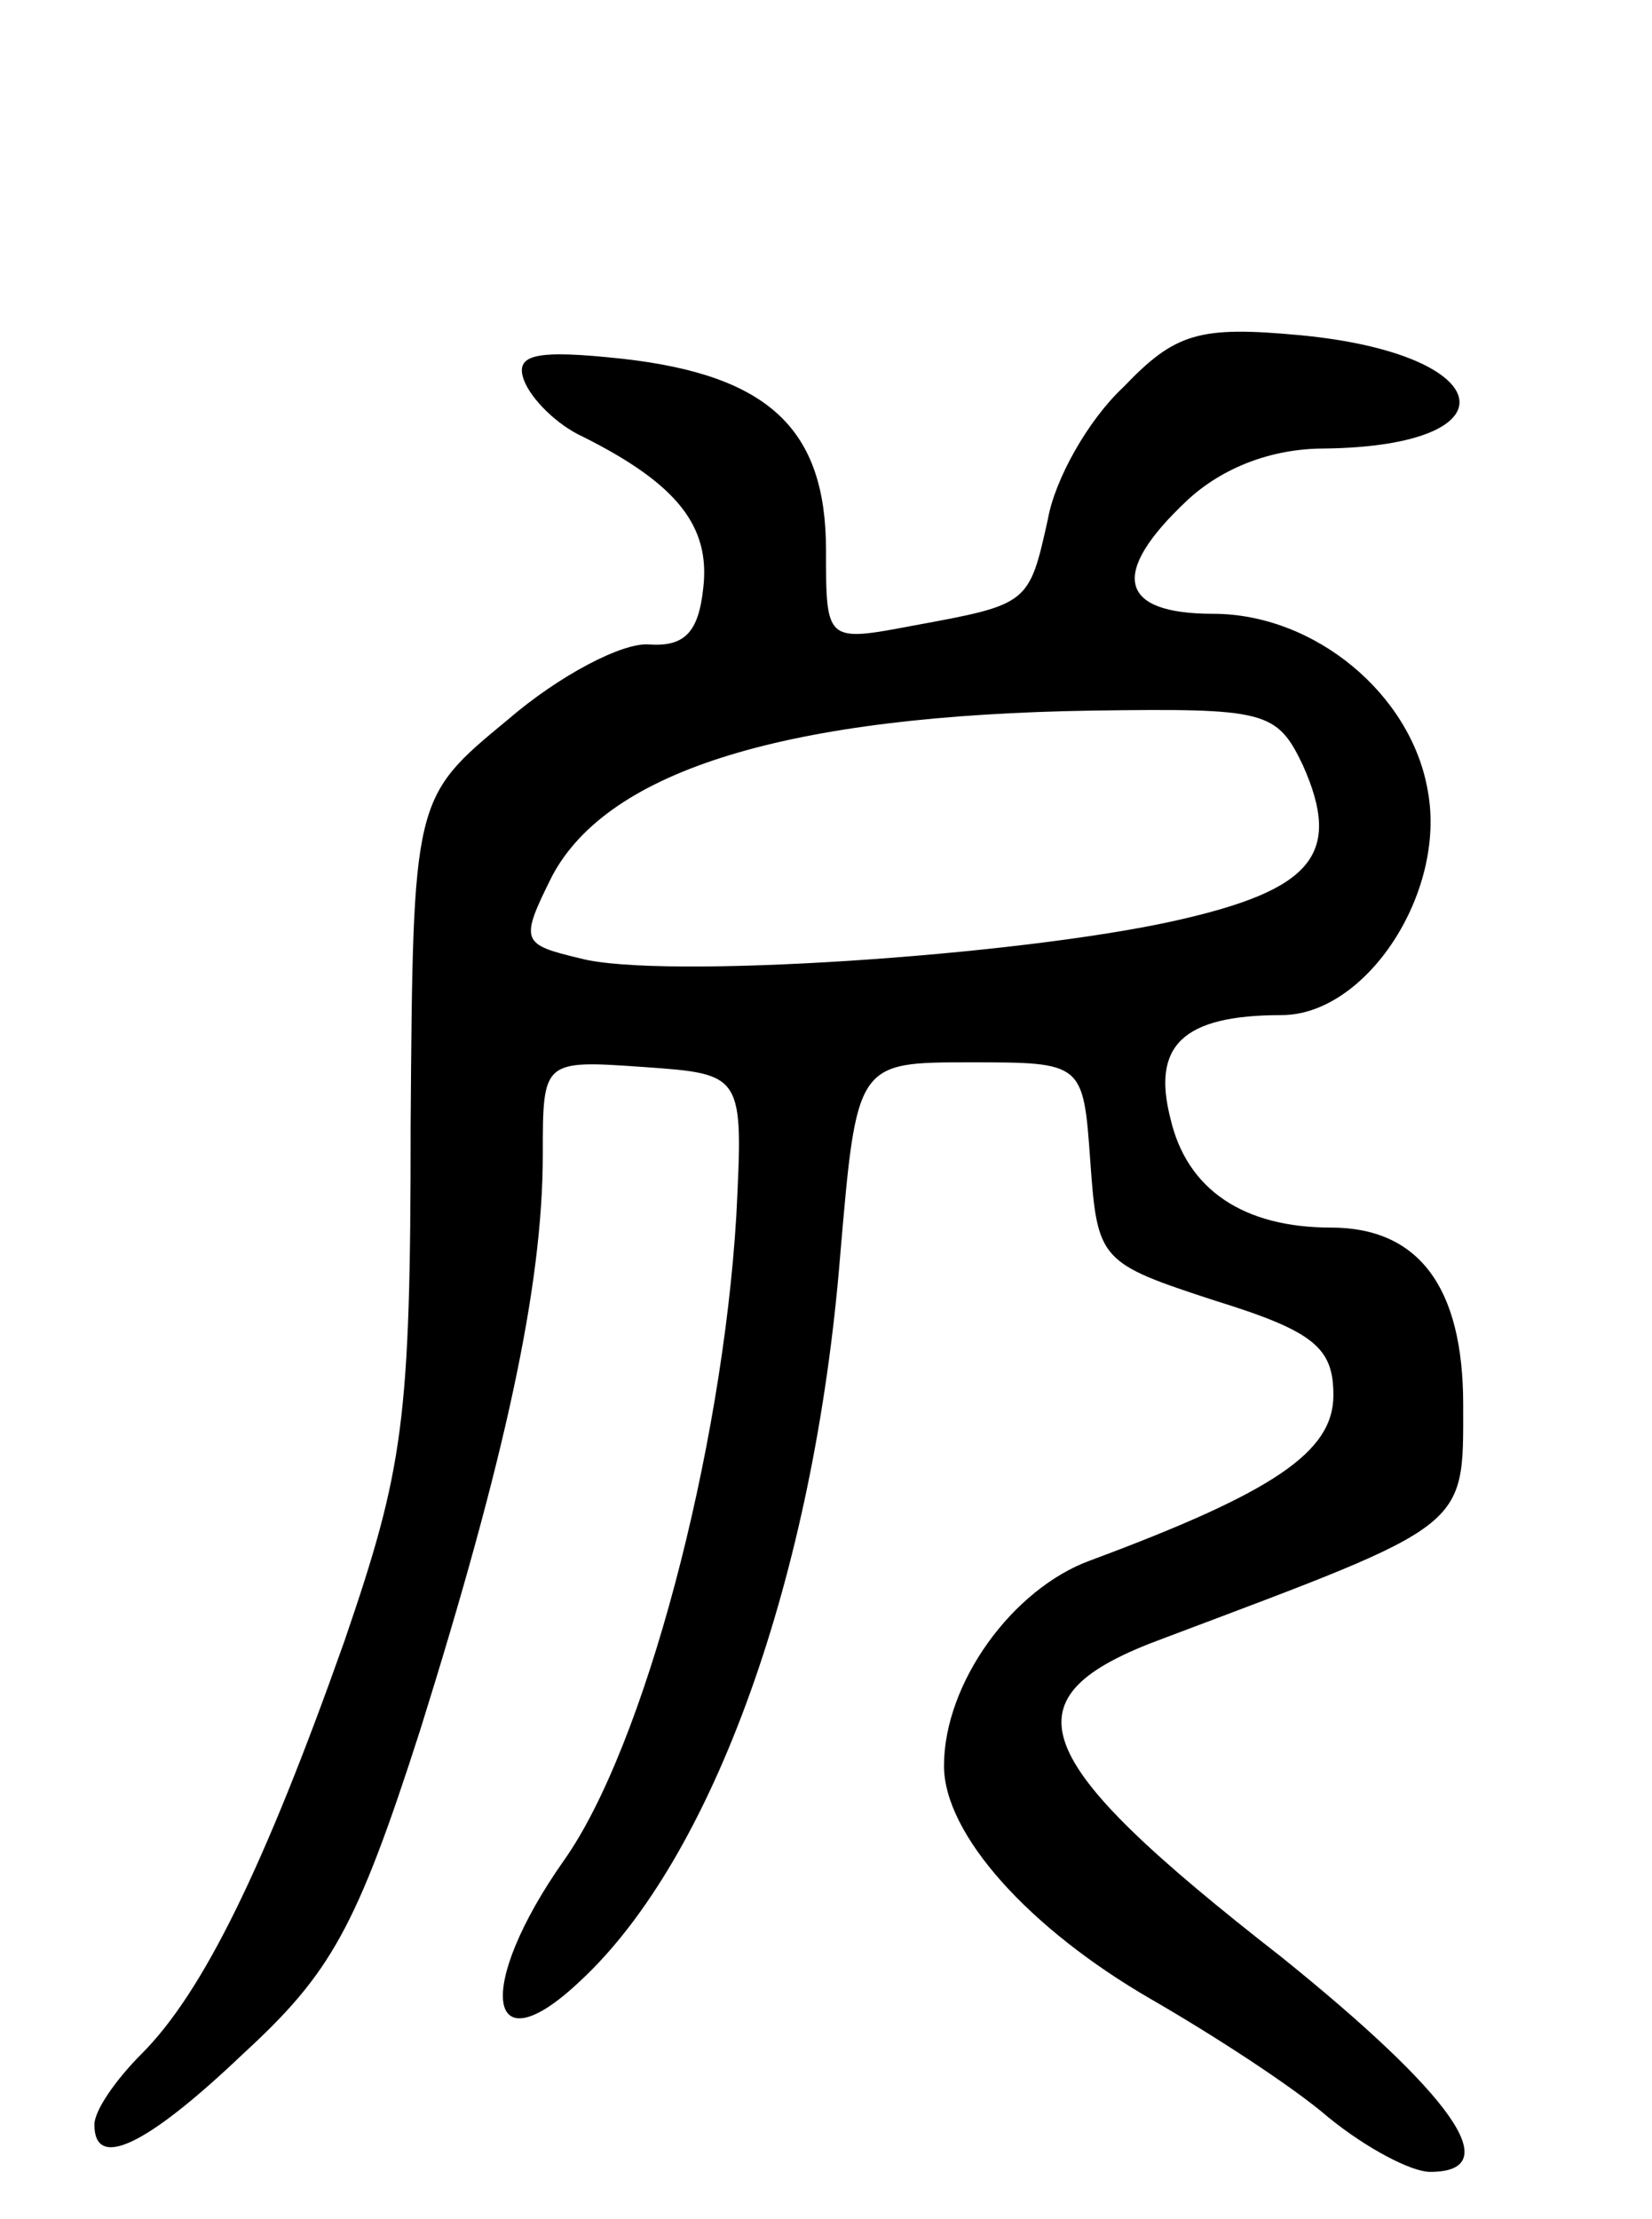 <svg version="1.0" xmlns="http://www.w3.org/2000/svg" width="70" height="94" viewBox="0 0 70 94" ><g transform="translate(0,94) scale(0.1,-0.1)" ><path d="M476 776 c-15 -14 -29 -39 -32 -56 -8 -36 -8 -36 -57 -45 -37 -7 -37 -7 -37 32 0 51 -24 74 -86 81 -37 4 -46 2 -42 -9 3 -8 14 -19 25 -24 40 -20 54 -38 51 -64 -2 -19 -8 -25 -23 -24 -11 1 -38 -13 -60 -32 -40 -33 -40 -33 -41 -172 0 -125 -3 -145 -28 -218 -34 -96 -60 -149 -86 -175 -11 -11 -20 -24 -20 -30 0 -19 21 -10 63 30 37 34 48 53 75 137 36 115 52 188 52 244 0 40 0 40 43 37 42 -3 42 -3 39 -63 -6 -100 -39 -225 -73 -273 -38 -54 -33 -89 7 -51 56 52 99 171 110 307 7 82 7 82 55 82 48 0 48 0 51 -42 3 -42 4 -43 53 -59 42 -13 50 -20 50 -40 0 -24 -25 -41 -103 -70 -33 -12 -62 -52 -62 -87 0 -29 36 -69 88 -99 26 -15 60 -37 75 -50 16 -13 35 -23 43 -23 33 0 9 33 -63 91 -109 85 -118 110 -50 135 130 49 127 46 127 99 0 50 -19 75 -56 75 -37 0 -61 16 -68 46 -8 31 5 44 47 44 36 0 70 52 62 95 -7 41 -48 75 -91 75 -40 0 -44 17 -11 48 15 14 36 22 58 22 82 1 74 40 -10 48 -43 4 -53 1 -75 -22z m76 -160 c17 -38 4 -53 -54 -66 -67 -15 -218 -25 -252 -16 -25 6 -26 7 -12 35 24 45 100 68 229 70 73 1 78 0 89 -23z"/></g></svg> 
